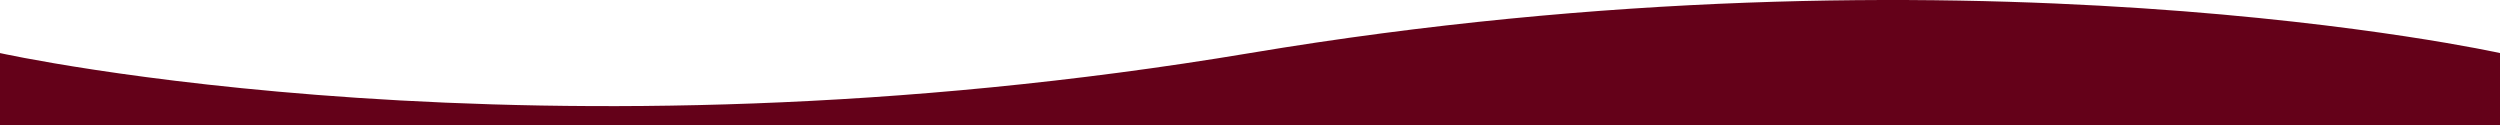 <svg width="1400" height="70" viewBox="0 0 1400 70" fill="none" xmlns="http://www.w3.org/2000/svg">
<path d="M1400 70H0V29.717C0 29.717 300.5 96.58 700 29.717C1099.5 -37.146 1400 29.717 1400 29.717V70Z" fill="#640119"/>
</svg>
